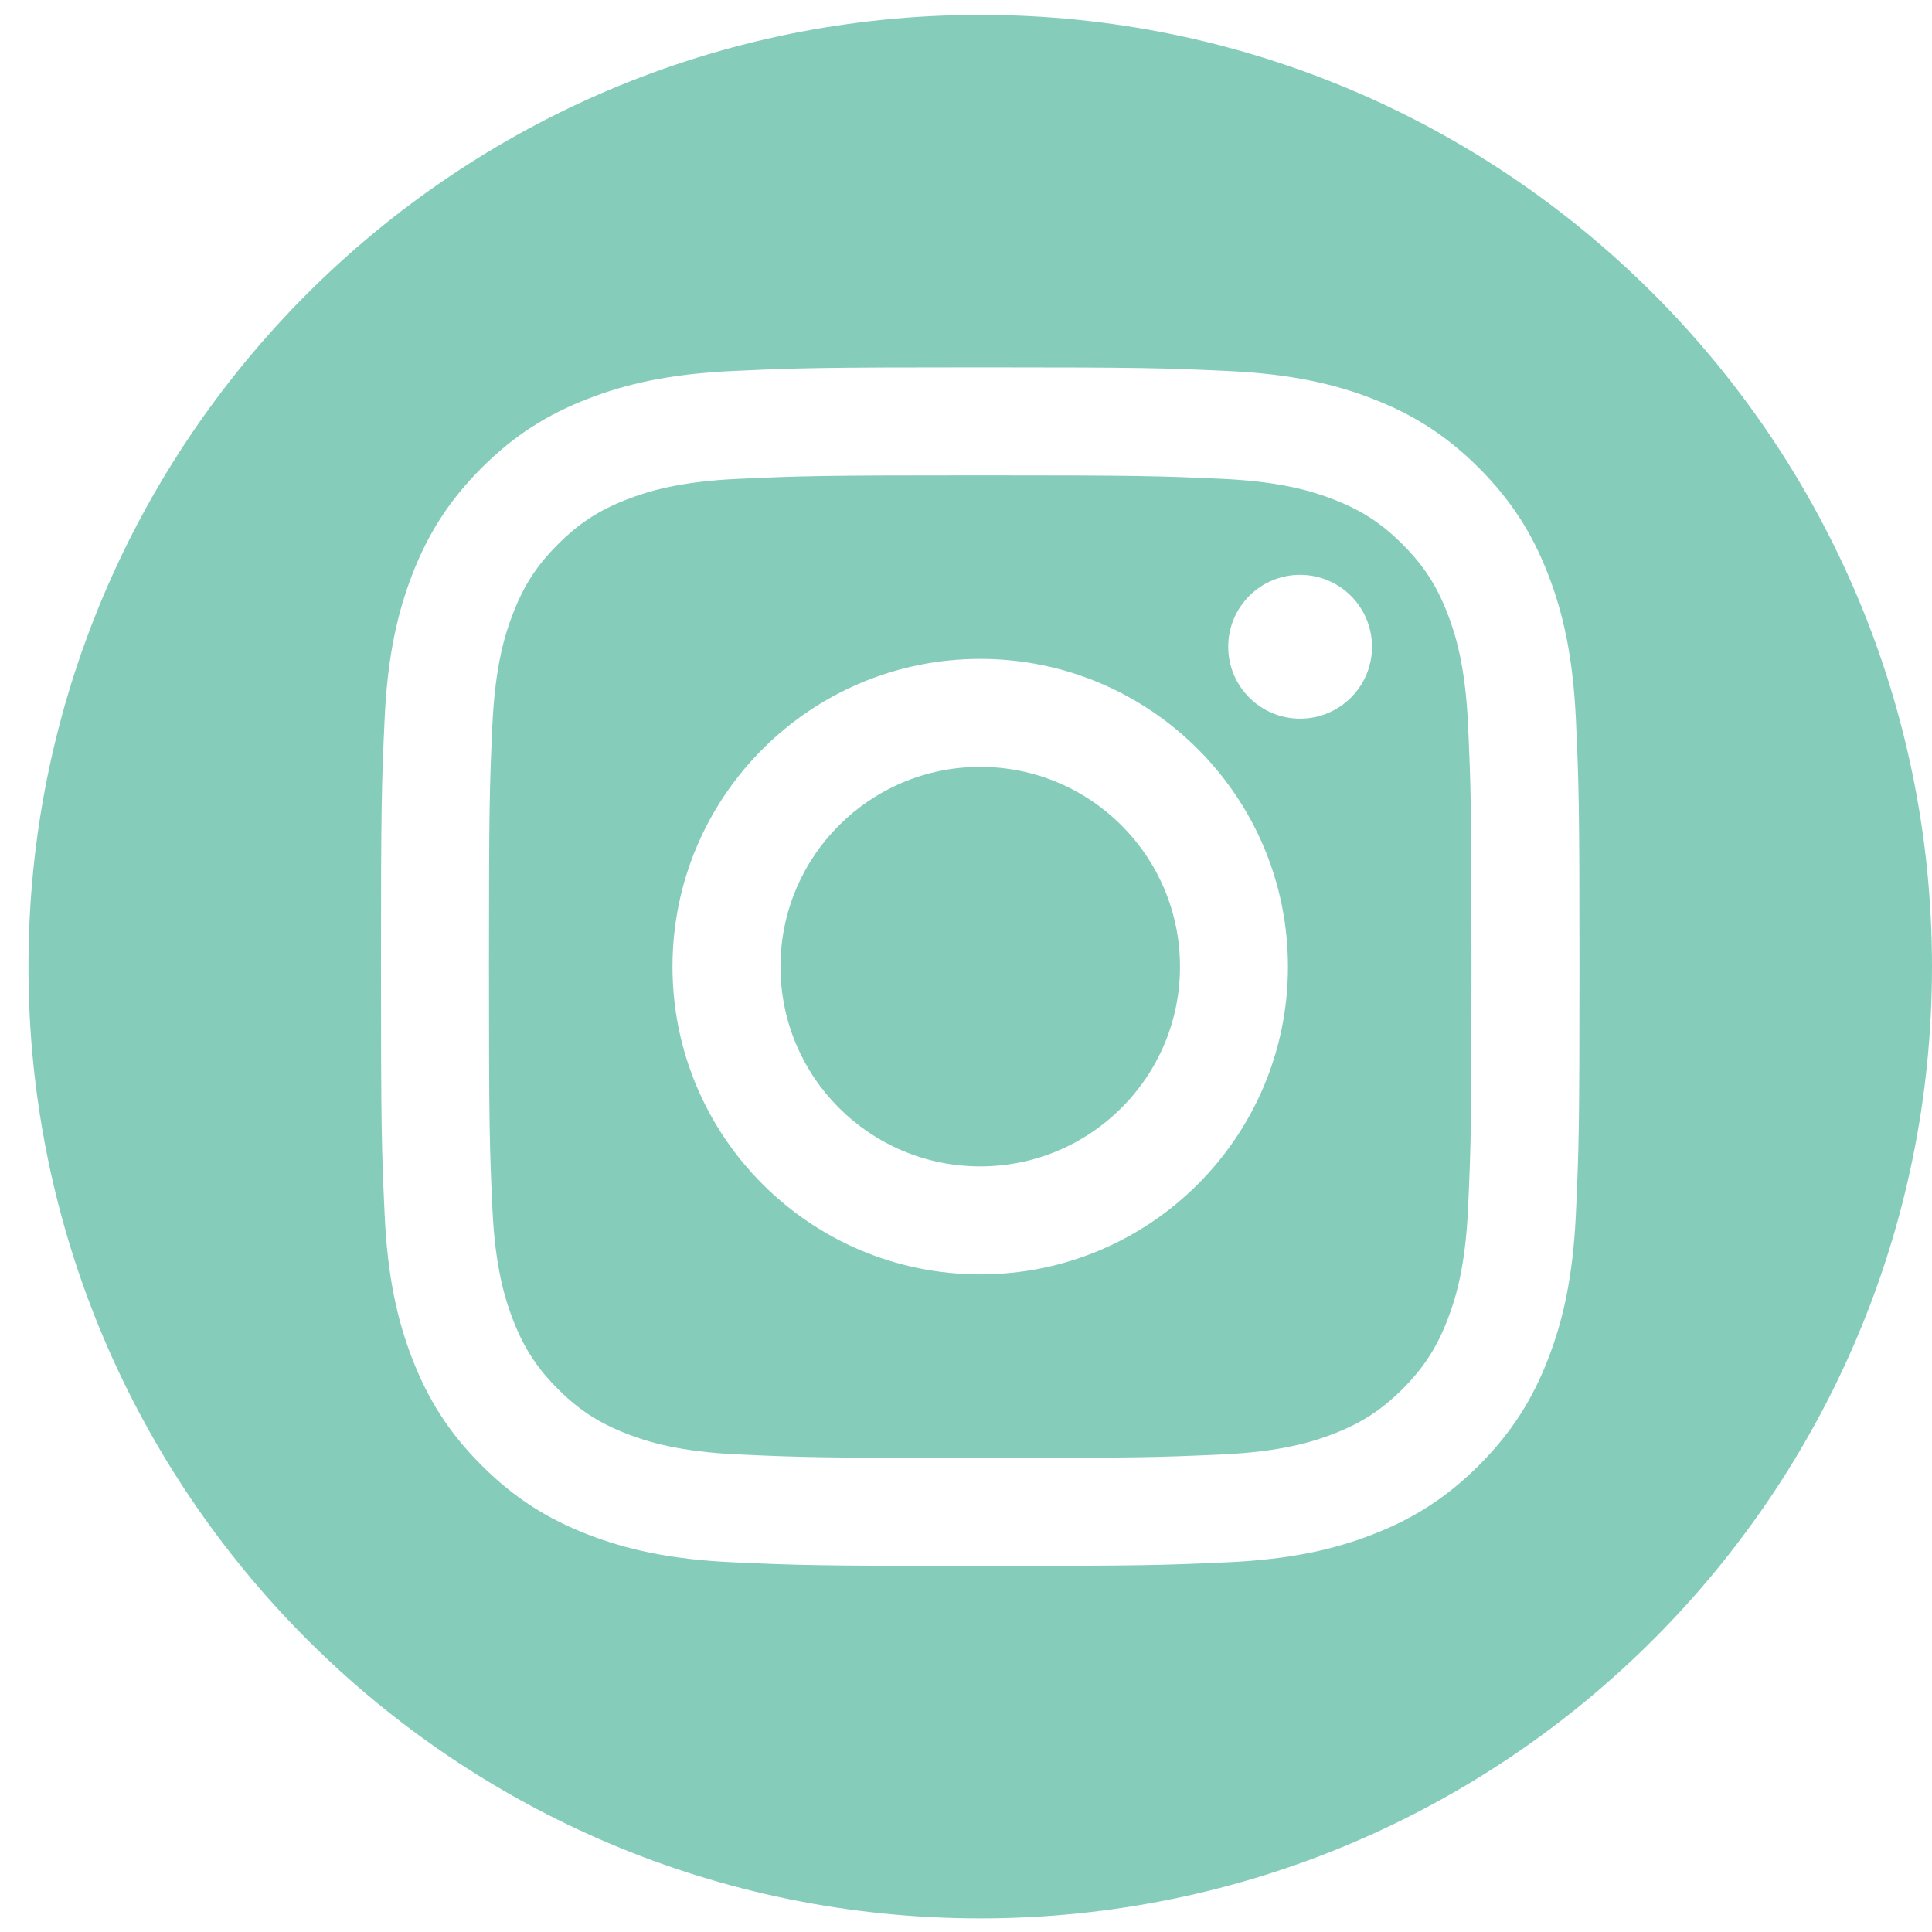 <svg width="47" height="47" viewBox="0 0 47 47" fill="none" xmlns="http://www.w3.org/2000/svg">
<path fill-rule="evenodd" clip-rule="evenodd" d="M23.846 0.362C36.633 0.362 47 10.728 47 23.516C47 36.303 36.633 46.669 23.846 46.669C11.059 46.669 0.692 36.303 0.692 23.516C0.692 10.728 11.059 0.362 23.846 0.362ZM23.846 8.937C19.887 8.937 19.39 8.954 17.835 9.025C16.284 9.096 15.224 9.342 14.297 9.703C13.338 10.075 12.525 10.573 11.715 11.384C10.904 12.195 10.406 13.008 10.033 13.966C9.673 14.893 9.426 15.953 9.356 17.505C9.285 19.06 9.268 19.556 9.268 23.516C9.268 27.475 9.285 27.971 9.356 29.526C9.426 31.078 9.673 32.138 10.033 33.065C10.406 34.024 10.904 34.837 11.715 35.647C12.525 36.457 13.338 36.956 14.297 37.328C15.224 37.689 16.284 37.935 17.835 38.006C19.39 38.077 19.887 38.094 23.846 38.094C27.805 38.094 28.302 38.077 29.857 38.006C31.408 37.935 32.468 37.689 33.395 37.328C34.354 36.956 35.167 36.457 35.978 35.647C36.788 34.837 37.287 34.024 37.659 33.065C38.019 32.138 38.266 31.078 38.337 29.526C38.408 27.971 38.424 27.475 38.424 23.516C38.424 19.556 38.408 19.06 38.337 17.505C38.266 15.953 38.019 14.893 37.659 13.966C37.287 13.008 36.788 12.195 35.978 11.384C35.167 10.573 34.354 10.075 33.395 9.703C32.468 9.342 31.408 9.096 29.857 9.025C28.302 8.954 27.805 8.937 23.846 8.937ZM23.846 11.564C27.739 11.564 28.2 11.579 29.737 11.649C31.158 11.714 31.93 11.951 32.444 12.151C33.124 12.415 33.61 12.731 34.12 13.242C34.63 13.752 34.946 14.237 35.211 14.918C35.41 15.431 35.648 16.203 35.713 17.625C35.783 19.162 35.797 19.623 35.797 23.516C35.797 27.408 35.783 27.869 35.713 29.407C35.648 30.828 35.41 31.6 35.211 32.113C34.946 32.794 34.63 33.28 34.12 33.79C33.61 34.3 33.124 34.616 32.444 34.88C31.93 35.08 31.158 35.317 29.737 35.382C28.2 35.452 27.739 35.467 23.846 35.467C19.953 35.467 19.492 35.452 17.955 35.382C16.534 35.317 15.762 35.08 15.248 34.88C14.568 34.616 14.082 34.3 13.572 33.79C13.062 33.28 12.746 32.794 12.482 32.113C12.282 31.6 12.045 30.828 11.979 29.407C11.909 27.869 11.895 27.408 11.895 23.516C11.895 19.623 11.909 19.162 11.979 17.625C12.045 16.203 12.282 15.431 12.482 14.918C12.746 14.237 13.062 13.752 13.572 13.242C14.082 12.731 14.568 12.415 15.248 12.151C15.762 11.951 16.534 11.714 17.955 11.649C19.492 11.579 19.953 11.564 23.846 11.564ZM23.846 16.029C19.712 16.029 16.36 19.381 16.36 23.516C16.36 27.65 19.712 31.002 23.846 31.002C27.98 31.002 31.332 27.65 31.332 23.516C31.332 19.381 27.98 16.029 23.846 16.029ZM23.846 28.375C21.162 28.375 18.987 26.199 18.987 23.516C18.987 20.832 21.162 18.656 23.846 18.656C26.53 18.656 28.706 20.832 28.706 23.516C28.706 26.199 26.53 28.375 23.846 28.375ZM33.377 15.733C33.377 16.7 32.594 17.483 31.628 17.483C30.662 17.483 29.879 16.7 29.879 15.733C29.879 14.767 30.662 13.984 31.628 13.984C32.594 13.984 33.377 14.767 33.377 15.733Z" fill="#85CDBA"/>
</svg>

